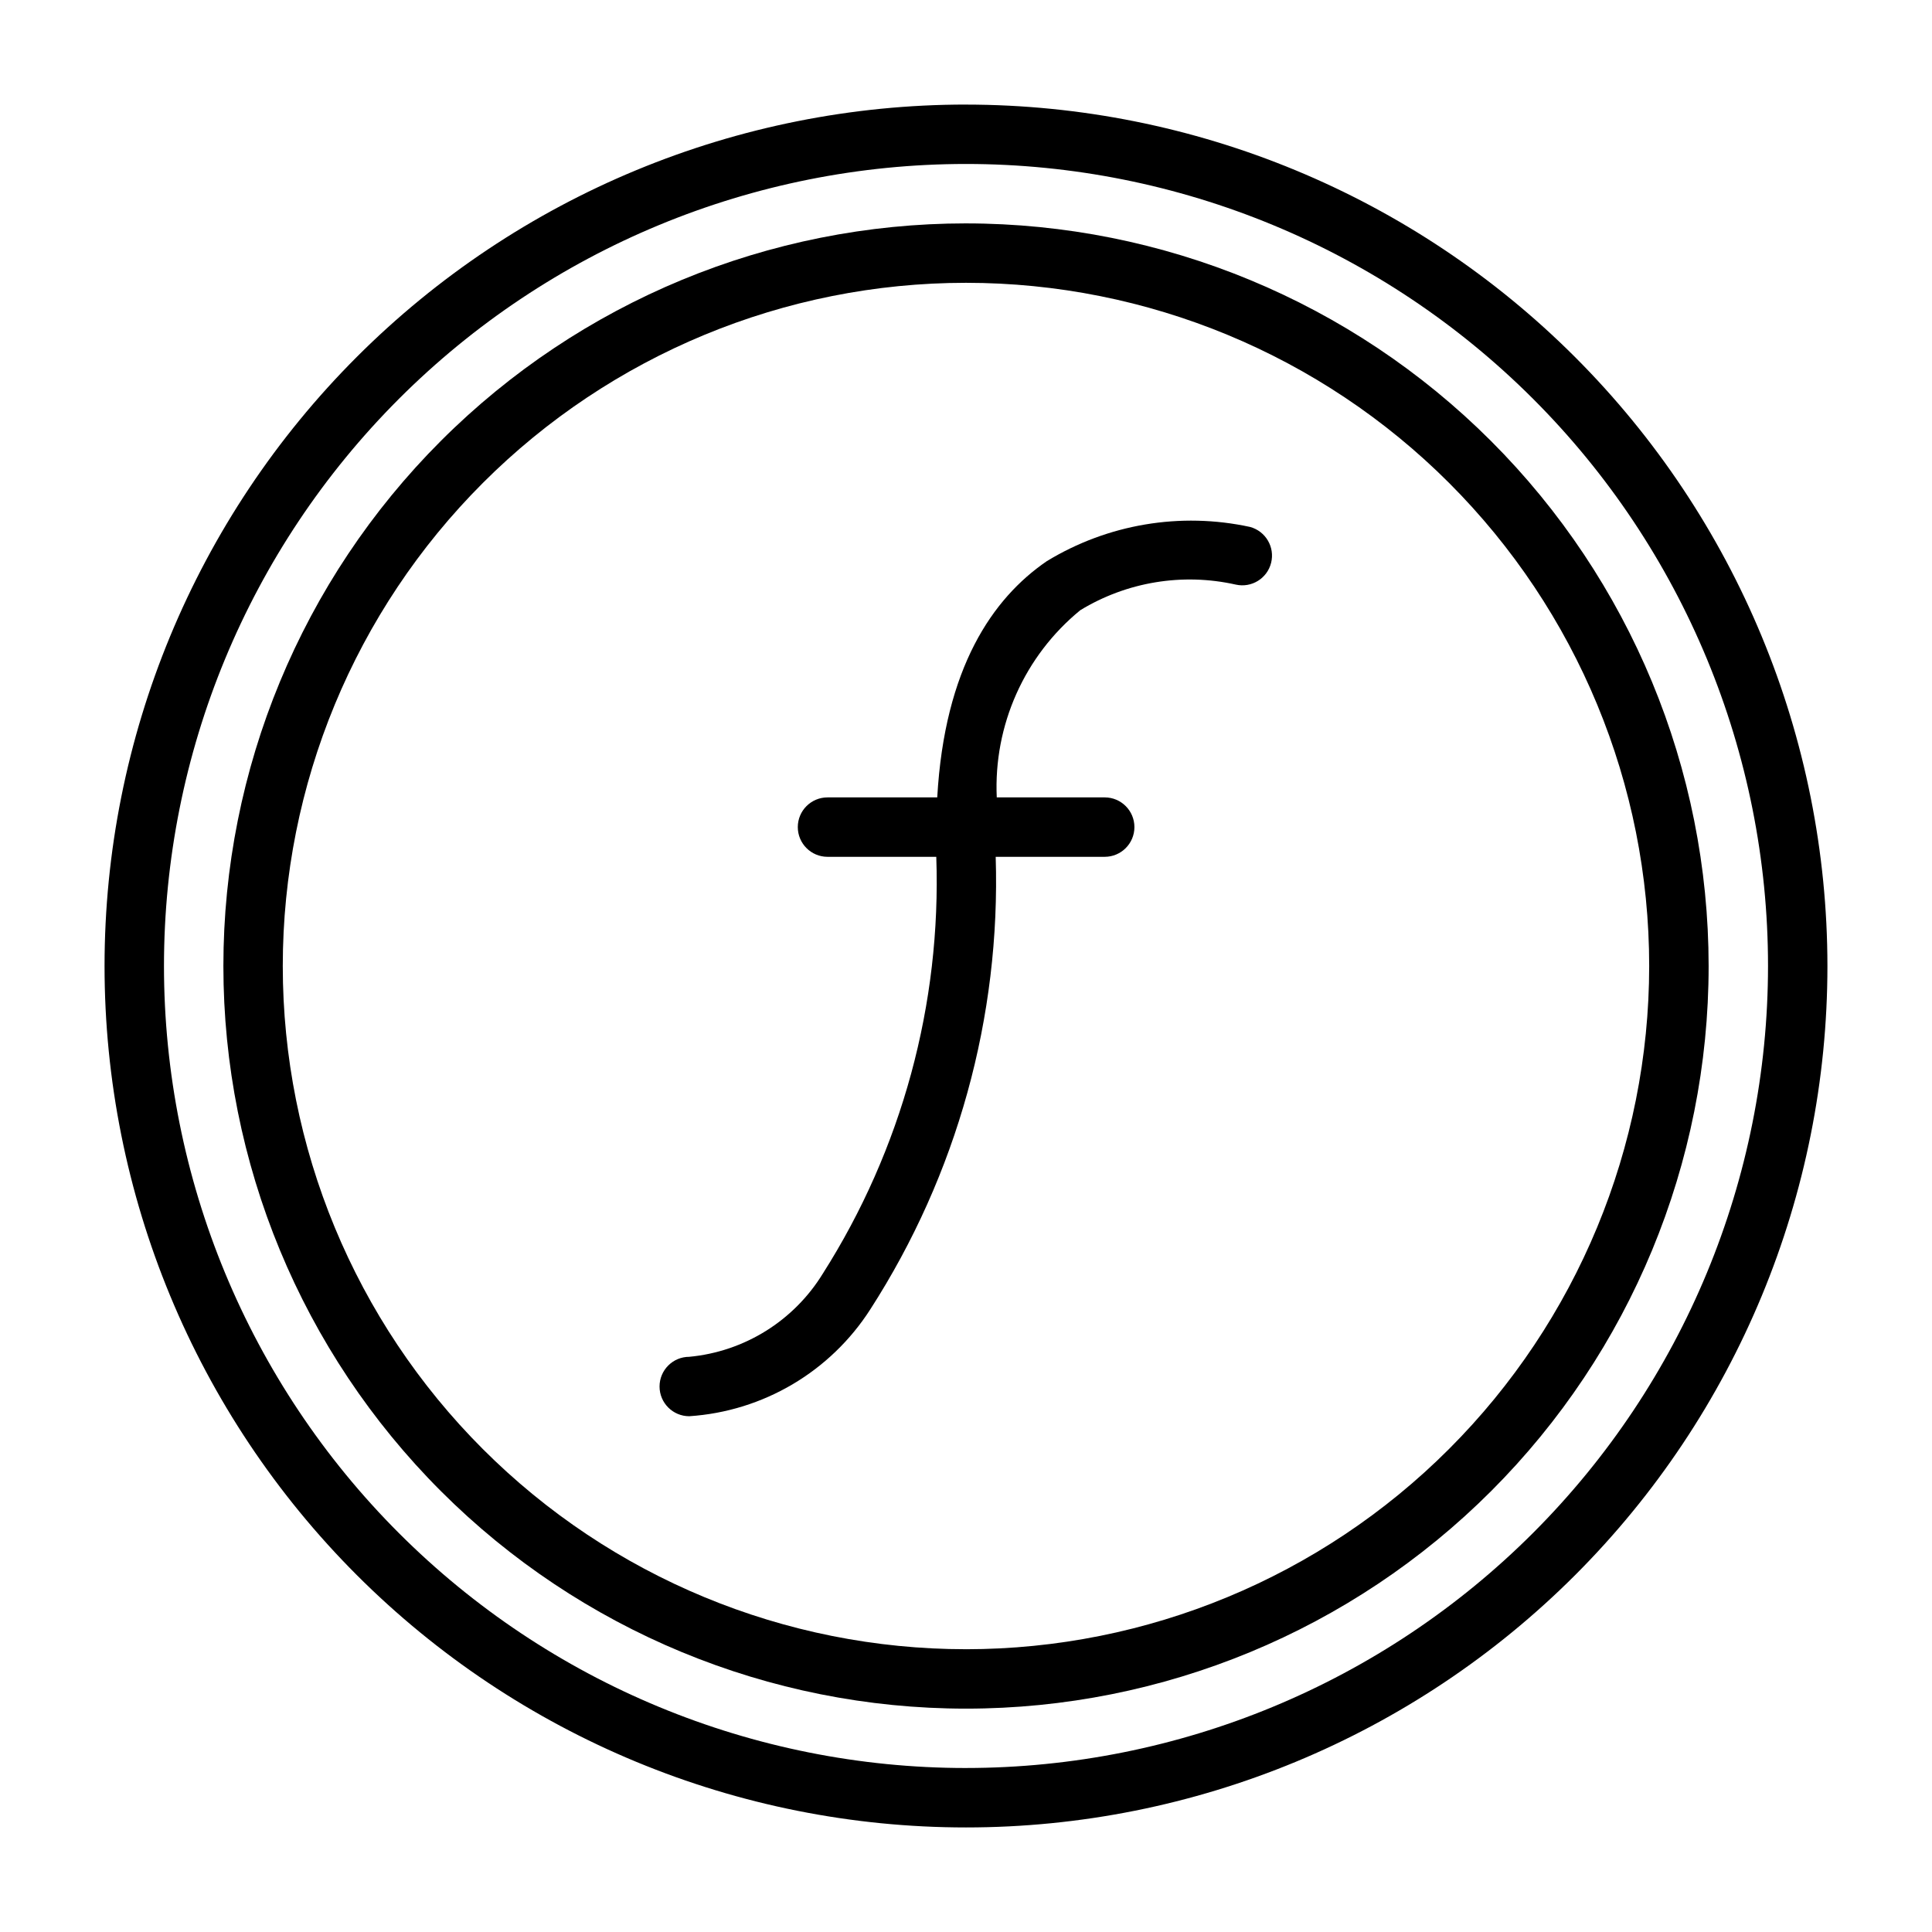 <?xml version="1.0" encoding="UTF-8"?>
<!-- Uploaded to: SVG Repo, www.svgrepo.com, Generator: SVG Repo Mixer Tools -->
<svg fill="#000000" width="800px" height="800px" version="1.1" viewBox="144 144 512 512" xmlns="http://www.w3.org/2000/svg">
 <g fill-rule="evenodd">
  <path d="m400 171.71c-60.547 0-118.61 24.051-161.43 66.863s-66.863 100.88-66.863 161.43c0 60.543 24.051 118.61 66.863 161.42s100.88 66.867 161.43 66.867c60.543 0 118.61-24.055 161.42-66.867s66.867-100.88 66.867-161.42c-0.031-60.539-24.094-118.59-66.898-161.39-42.805-42.805-100.86-66.867-161.39-66.895zm0 440.83c-56.371 0-110.43-22.395-150.29-62.254-39.859-39.859-62.254-93.922-62.254-150.29 0-56.371 22.395-110.43 62.254-150.29s93.922-62.254 150.29-62.254c56.367 0 110.43 22.395 150.29 62.254 39.859 39.859 62.254 93.922 62.254 150.29-0.023 56.359-22.426 110.41-62.281 150.26s-93.902 62.258-150.26 62.281z"/>
  <path d="m400 203.2c-52.195 0-102.25 20.734-139.16 57.641s-57.641 86.965-57.641 139.16c0 52.191 20.734 102.25 57.641 139.16 36.906 36.91 86.965 57.645 139.16 57.645 52.191 0 102.25-20.734 139.16-57.645 36.91-36.906 57.645-86.965 57.645-139.16-0.027-52.188-20.77-102.23-57.672-139.13-36.902-36.902-86.941-57.645-139.13-57.668zm0 377.86c-48.02 0-94.074-19.074-128.03-53.031-33.957-33.953-53.031-80.004-53.031-128.02s19.074-94.074 53.031-128.03c33.953-33.957 80.008-53.031 128.03-53.031s94.07 19.074 128.02 53.031c33.957 33.953 53.031 80.008 53.031 128.03-0.02 48.012-19.102 94.051-53.055 128-33.949 33.953-79.988 53.035-128 53.055z"/>
  <path d="m475.3 283.65c-18.473-4.012-37.781-0.758-53.922 9.086-14.312 9.824-27.047 28.184-29 62.582h-29.078c-4.348 0-7.875 3.523-7.875 7.871s3.527 7.875 7.875 7.875h28.824c1.352 39.008-9.133 77.516-30.07 110.46-7.676 12.504-20.785 20.668-35.391 22.043-4.348 0-7.875 3.523-7.875 7.871s3.527 7.875 7.875 7.875c19.586-1.293 37.398-11.809 47.988-28.34 22.965-35.68 34.551-77.496 33.219-119.91h28.891c4.348 0 7.871-3.527 7.871-7.875s-3.523-7.871-7.871-7.871h-28.609c-0.871-19.105 7.336-37.5 22.137-49.609 12.336-7.516 27.109-9.945 41.203-6.785 4.172 0.938 8.332-1.625 9.367-5.773 1.035-4.152-1.434-8.367-5.559-9.5z"/>
 </g>
</svg>